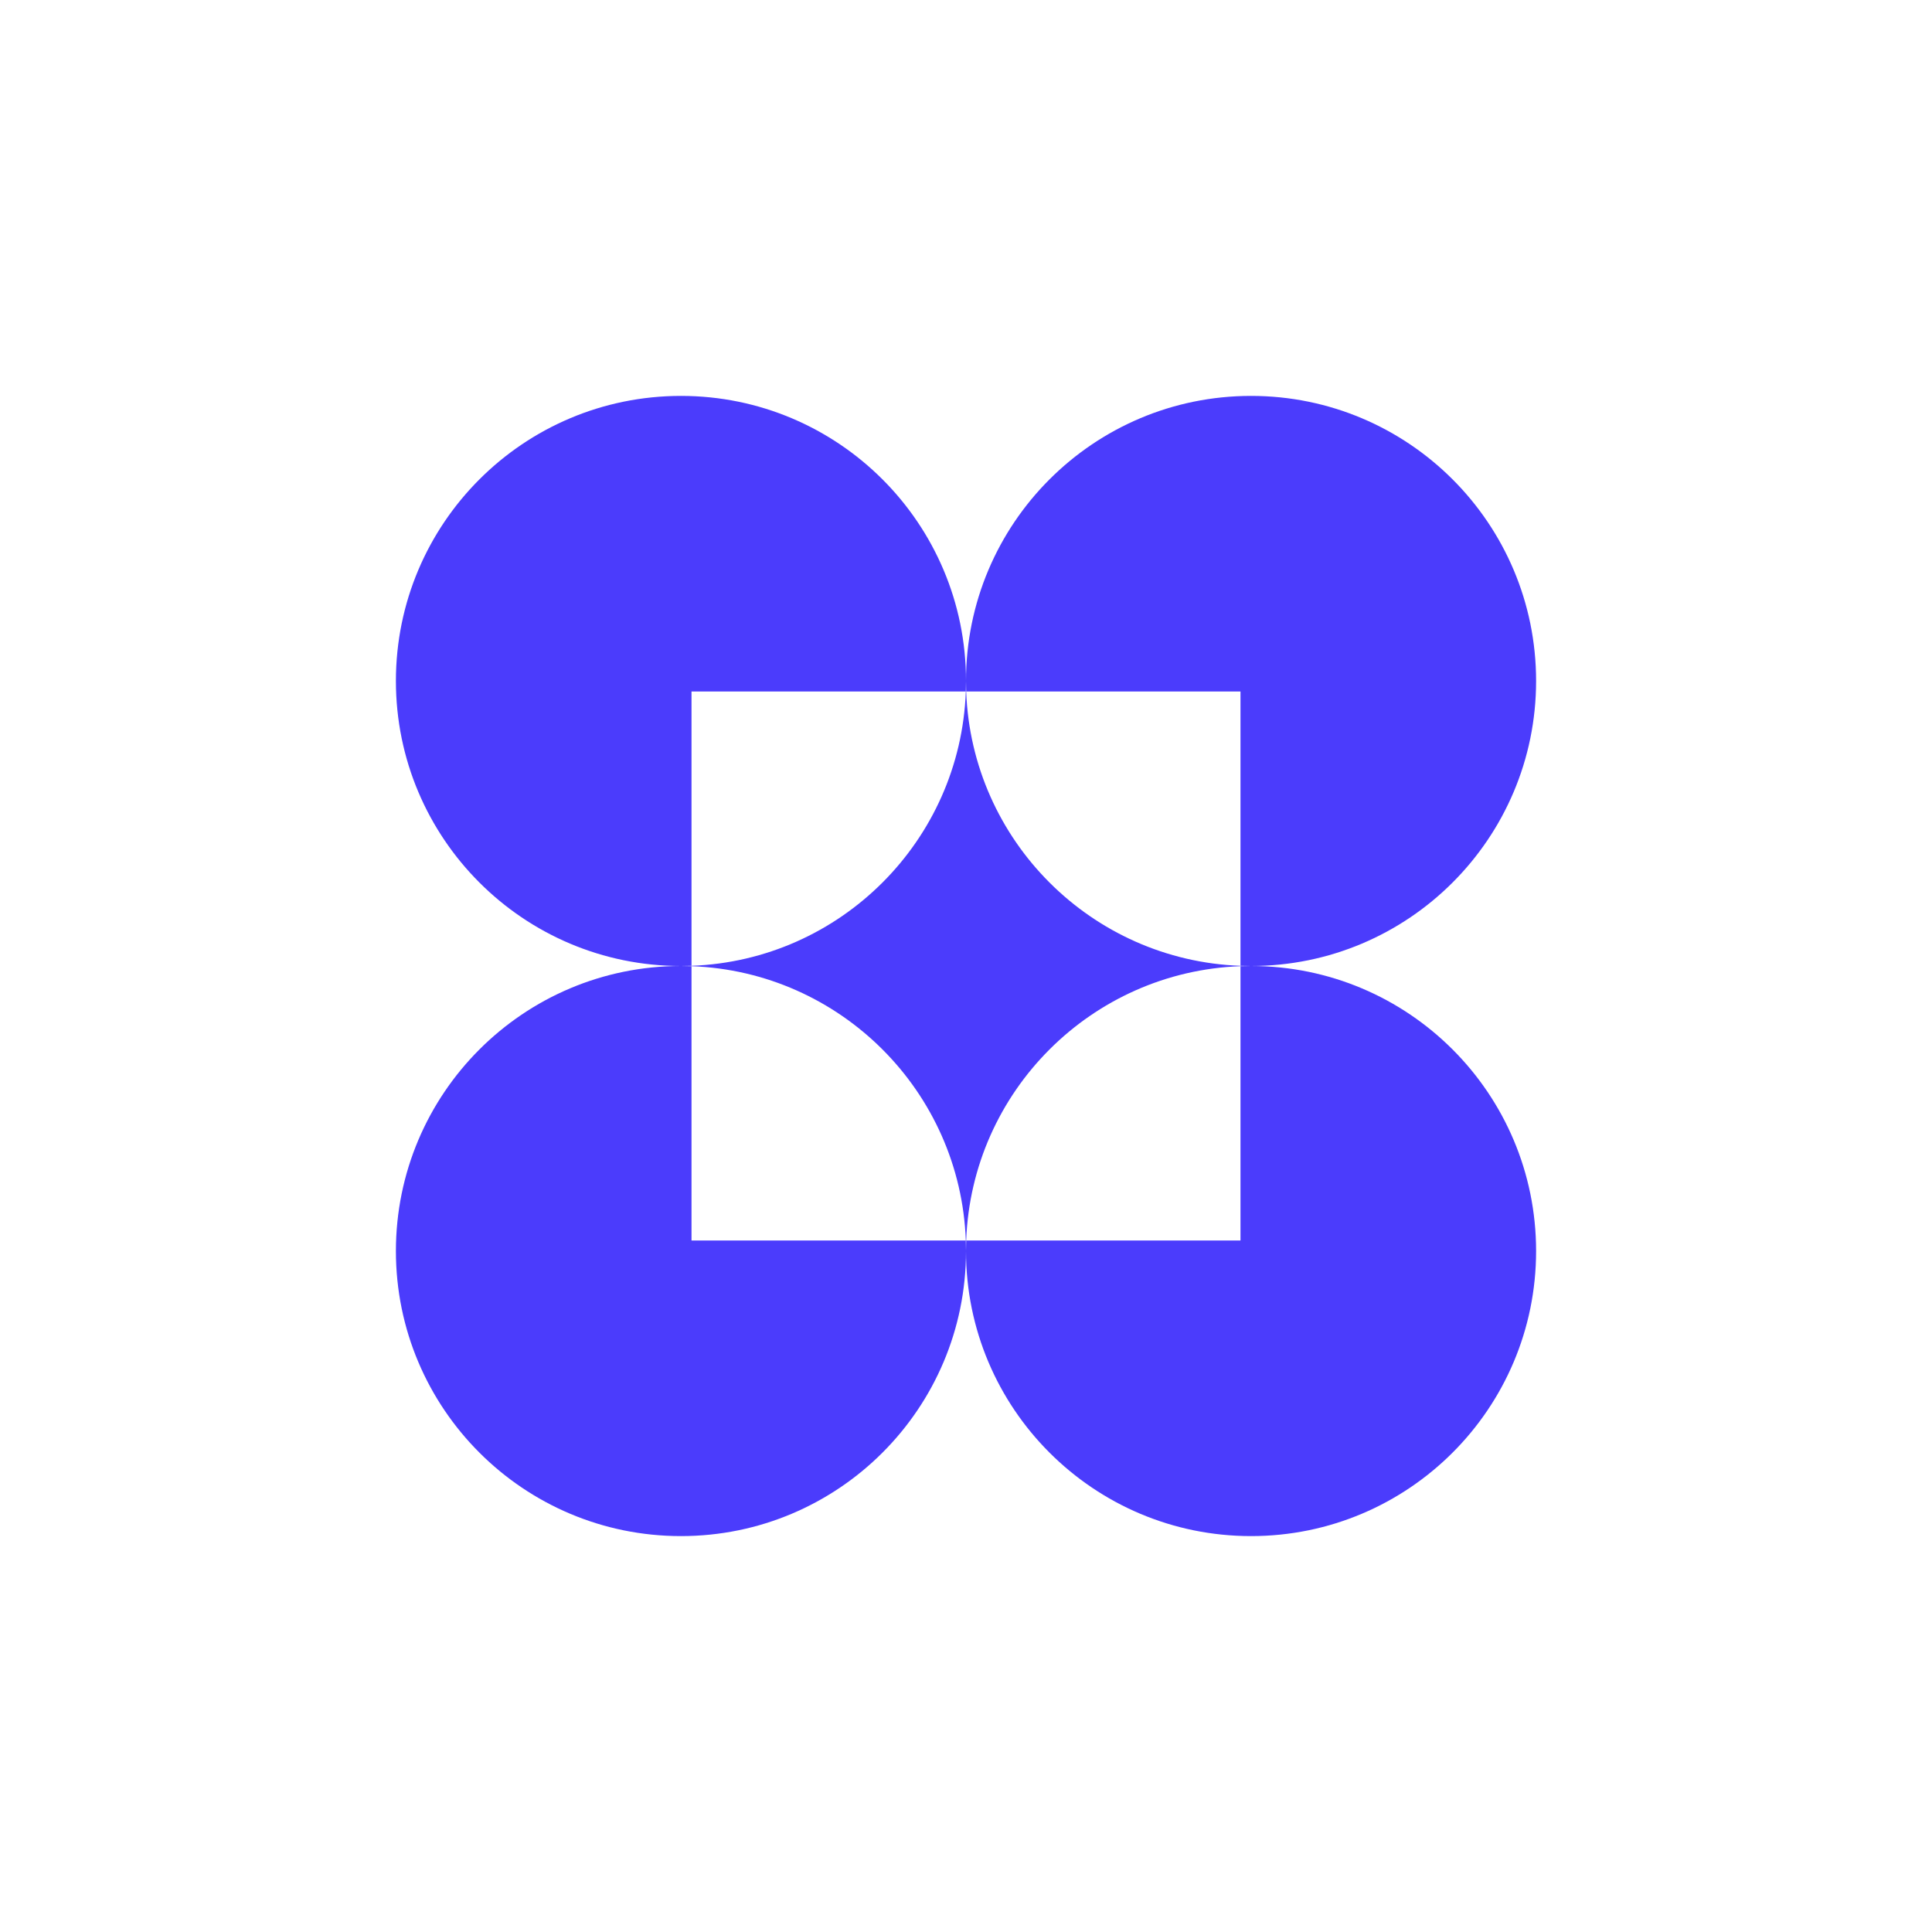 <svg width="122" height="122" viewBox="0 0 122 122" fill="none" xmlns="http://www.w3.org/2000/svg">
<path fill-rule="evenodd" clip-rule="evenodd" d="M60.988 43.667C60.996 43.445 61 43.223 61 43C61 43.223 61.004 43.445 61.012 43.667H60.988ZM43.667 60.988V43.667H60.988C60.645 53.078 53.078 60.645 43.667 60.988ZM43.667 61.012V60.988C43.445 60.996 43.223 61 43 61C33.059 61 25 52.941 25 43C25 33.059 33.059 25 43 25C52.941 25 61 33.059 61 43C61 33.059 69.059 25 79 25C88.941 25 97 33.059 97 43C97 52.941 88.941 61 79 61C78.777 61 78.555 60.996 78.333 60.988V43.667H61.012C61.355 53.078 68.922 60.645 78.333 60.988V61.012C68.922 61.355 61.355 68.922 61.012 78.333H60.988C60.645 68.922 53.078 61.355 43.667 61.012ZM61 79C61 88.941 69.059 97 79 97C88.941 97 97 88.941 97 79C97 69.059 88.941 61 79 61C78.777 61 78.555 61.004 78.333 61.012V78.333H61.012C61.004 78.555 61 78.777 61 79ZM61 79C61 78.777 60.996 78.555 60.988 78.333H43.667V61.012C43.445 61.004 43.223 61 43 61C33.059 61 25 69.059 25 79C25 88.941 33.059 97 43 97C52.941 97 61 88.941 61 79Z" fill="#4B3CFC"/>
</svg>
